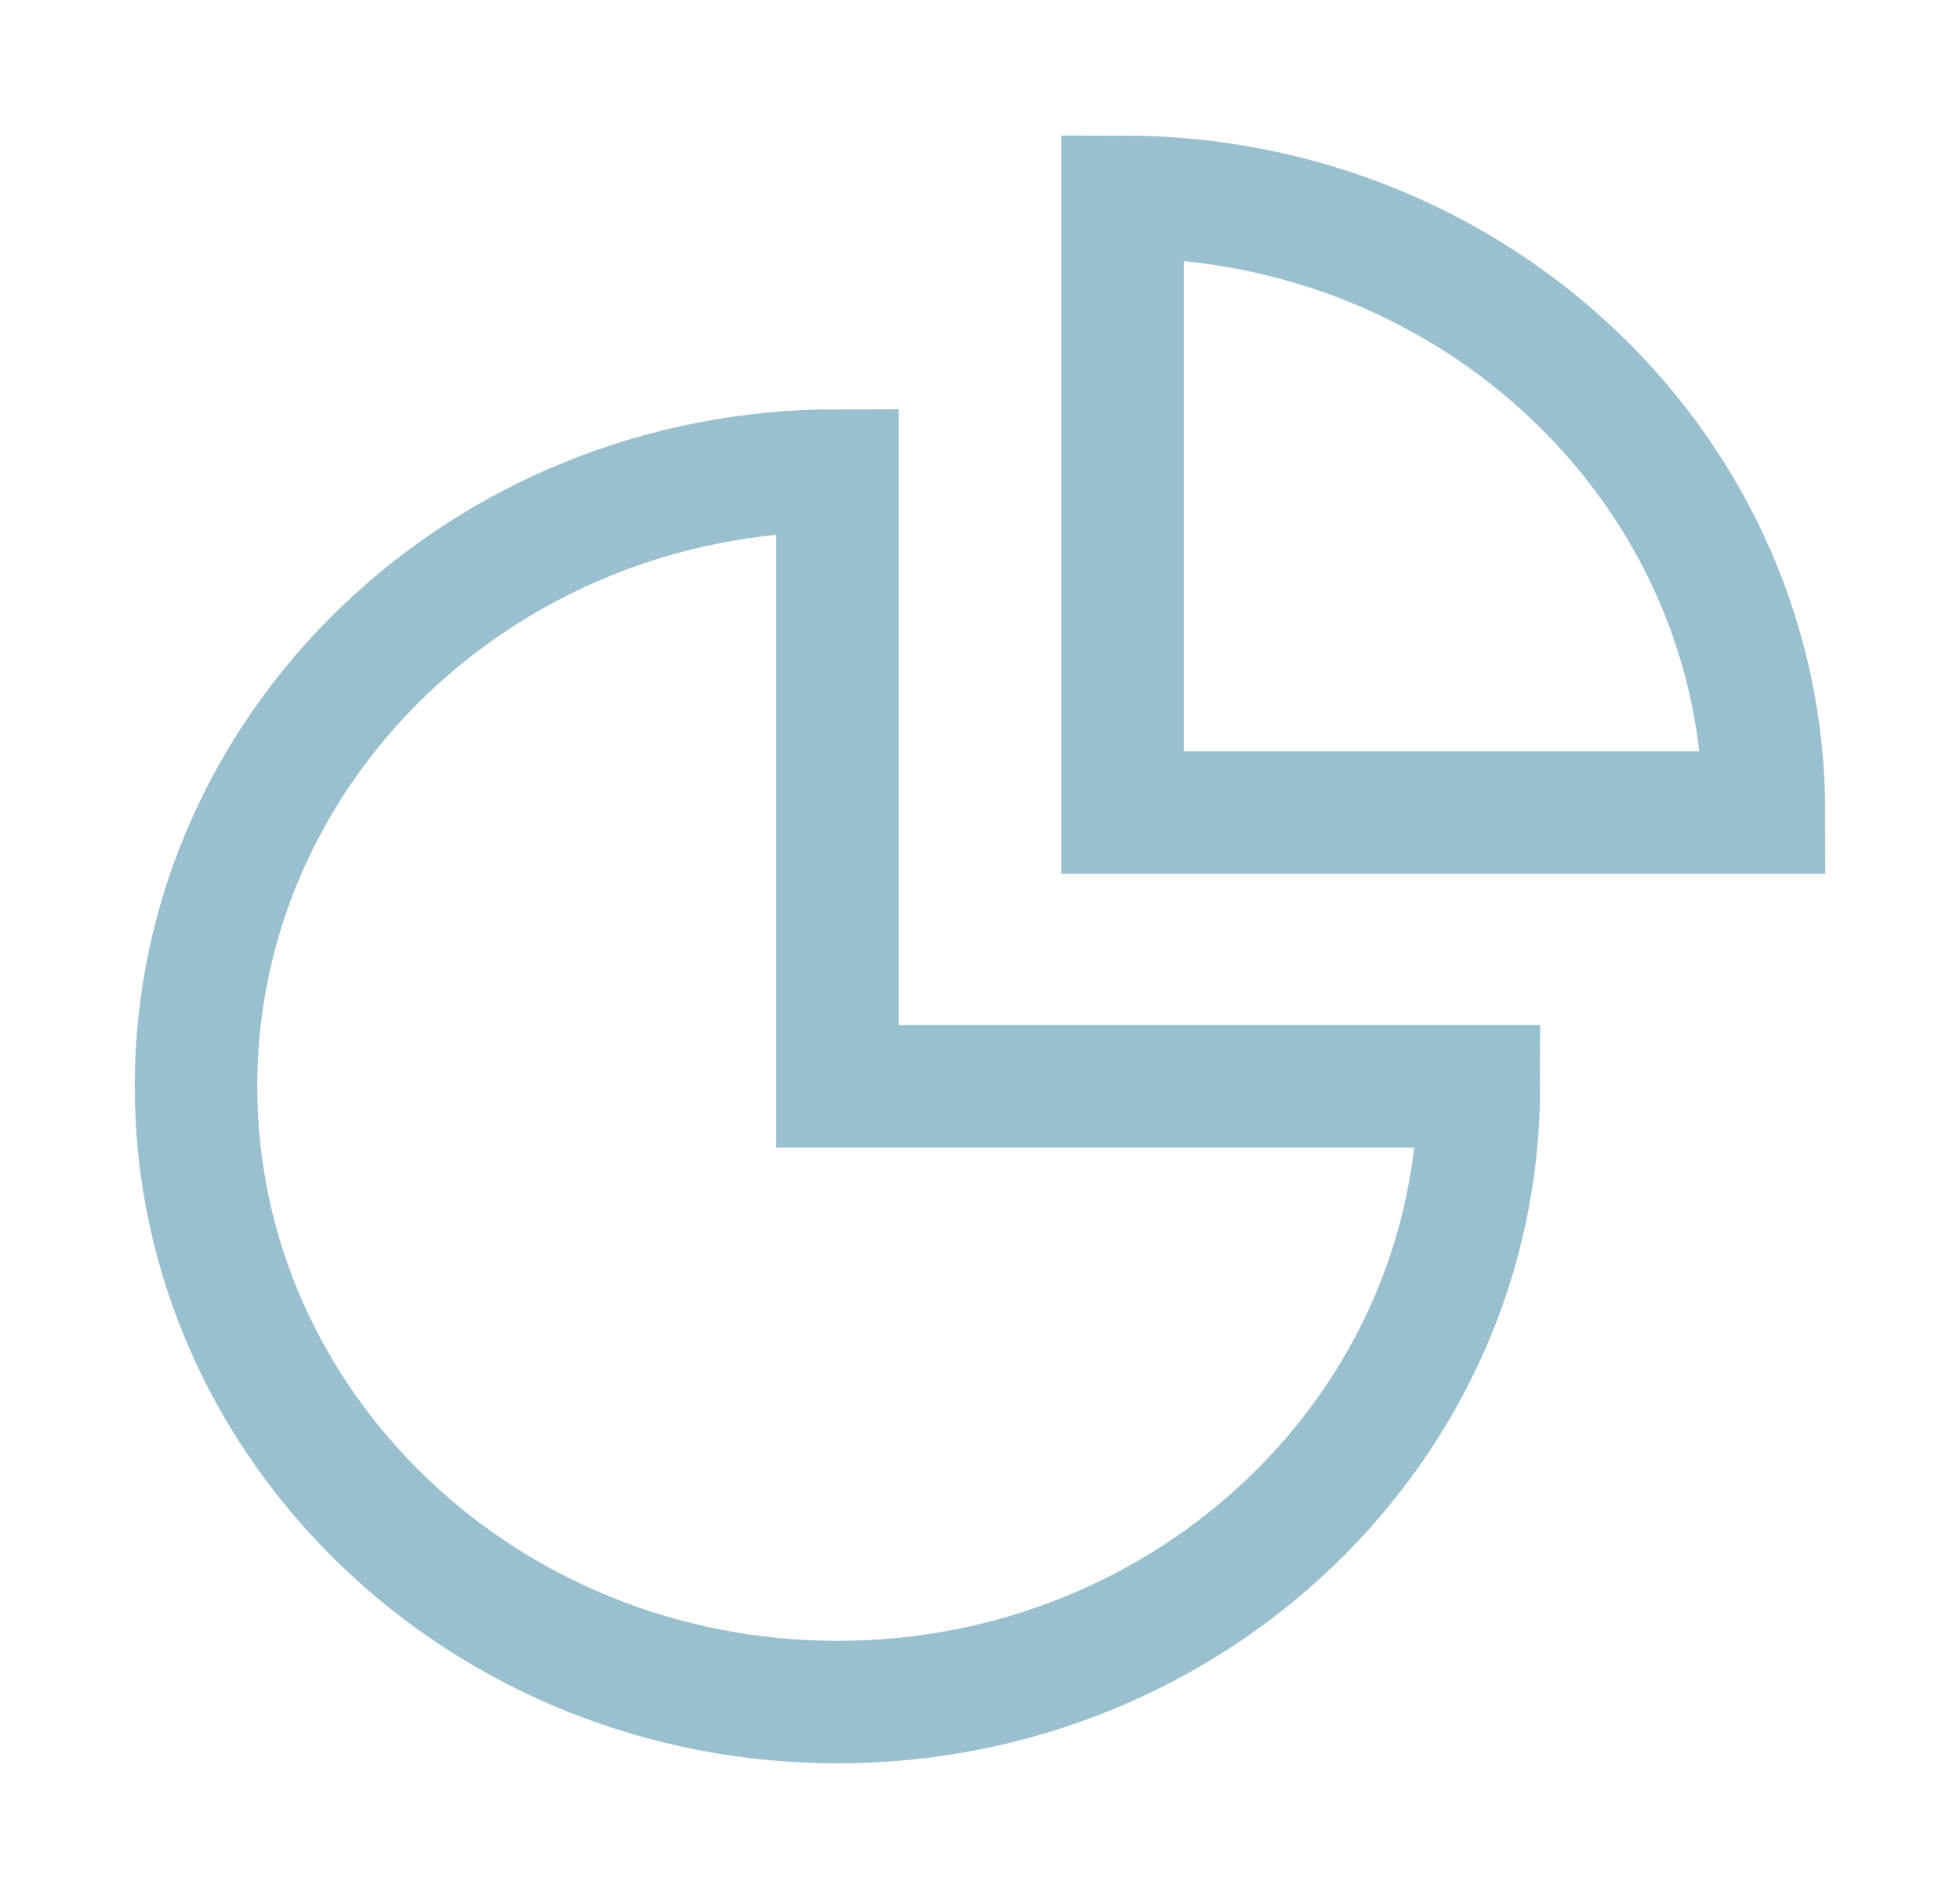 <?xml version="1.0" encoding="UTF-8"?>
<svg xmlns="http://www.w3.org/2000/svg" width="32" height="31" viewBox="0 0 32 31" fill="none">
  <path d="M18.327 3.213V13.266H28.8C28.8 7.713 24.112 3.213 18.327 3.213Z" stroke="#9AC0D0" stroke-width="2" stroke-miterlimit="10" stroke-linecap="square"></path>
  <path d="M13.673 7.681C7.888 7.681 3.2 12.182 3.2 17.734C3.2 23.287 7.888 27.787 13.673 27.787C19.457 27.787 24.145 23.287 24.145 17.734H13.673V7.681Z" stroke="#9AC0D0" stroke-width="2" stroke-miterlimit="10" stroke-linecap="square"></path>
</svg>
